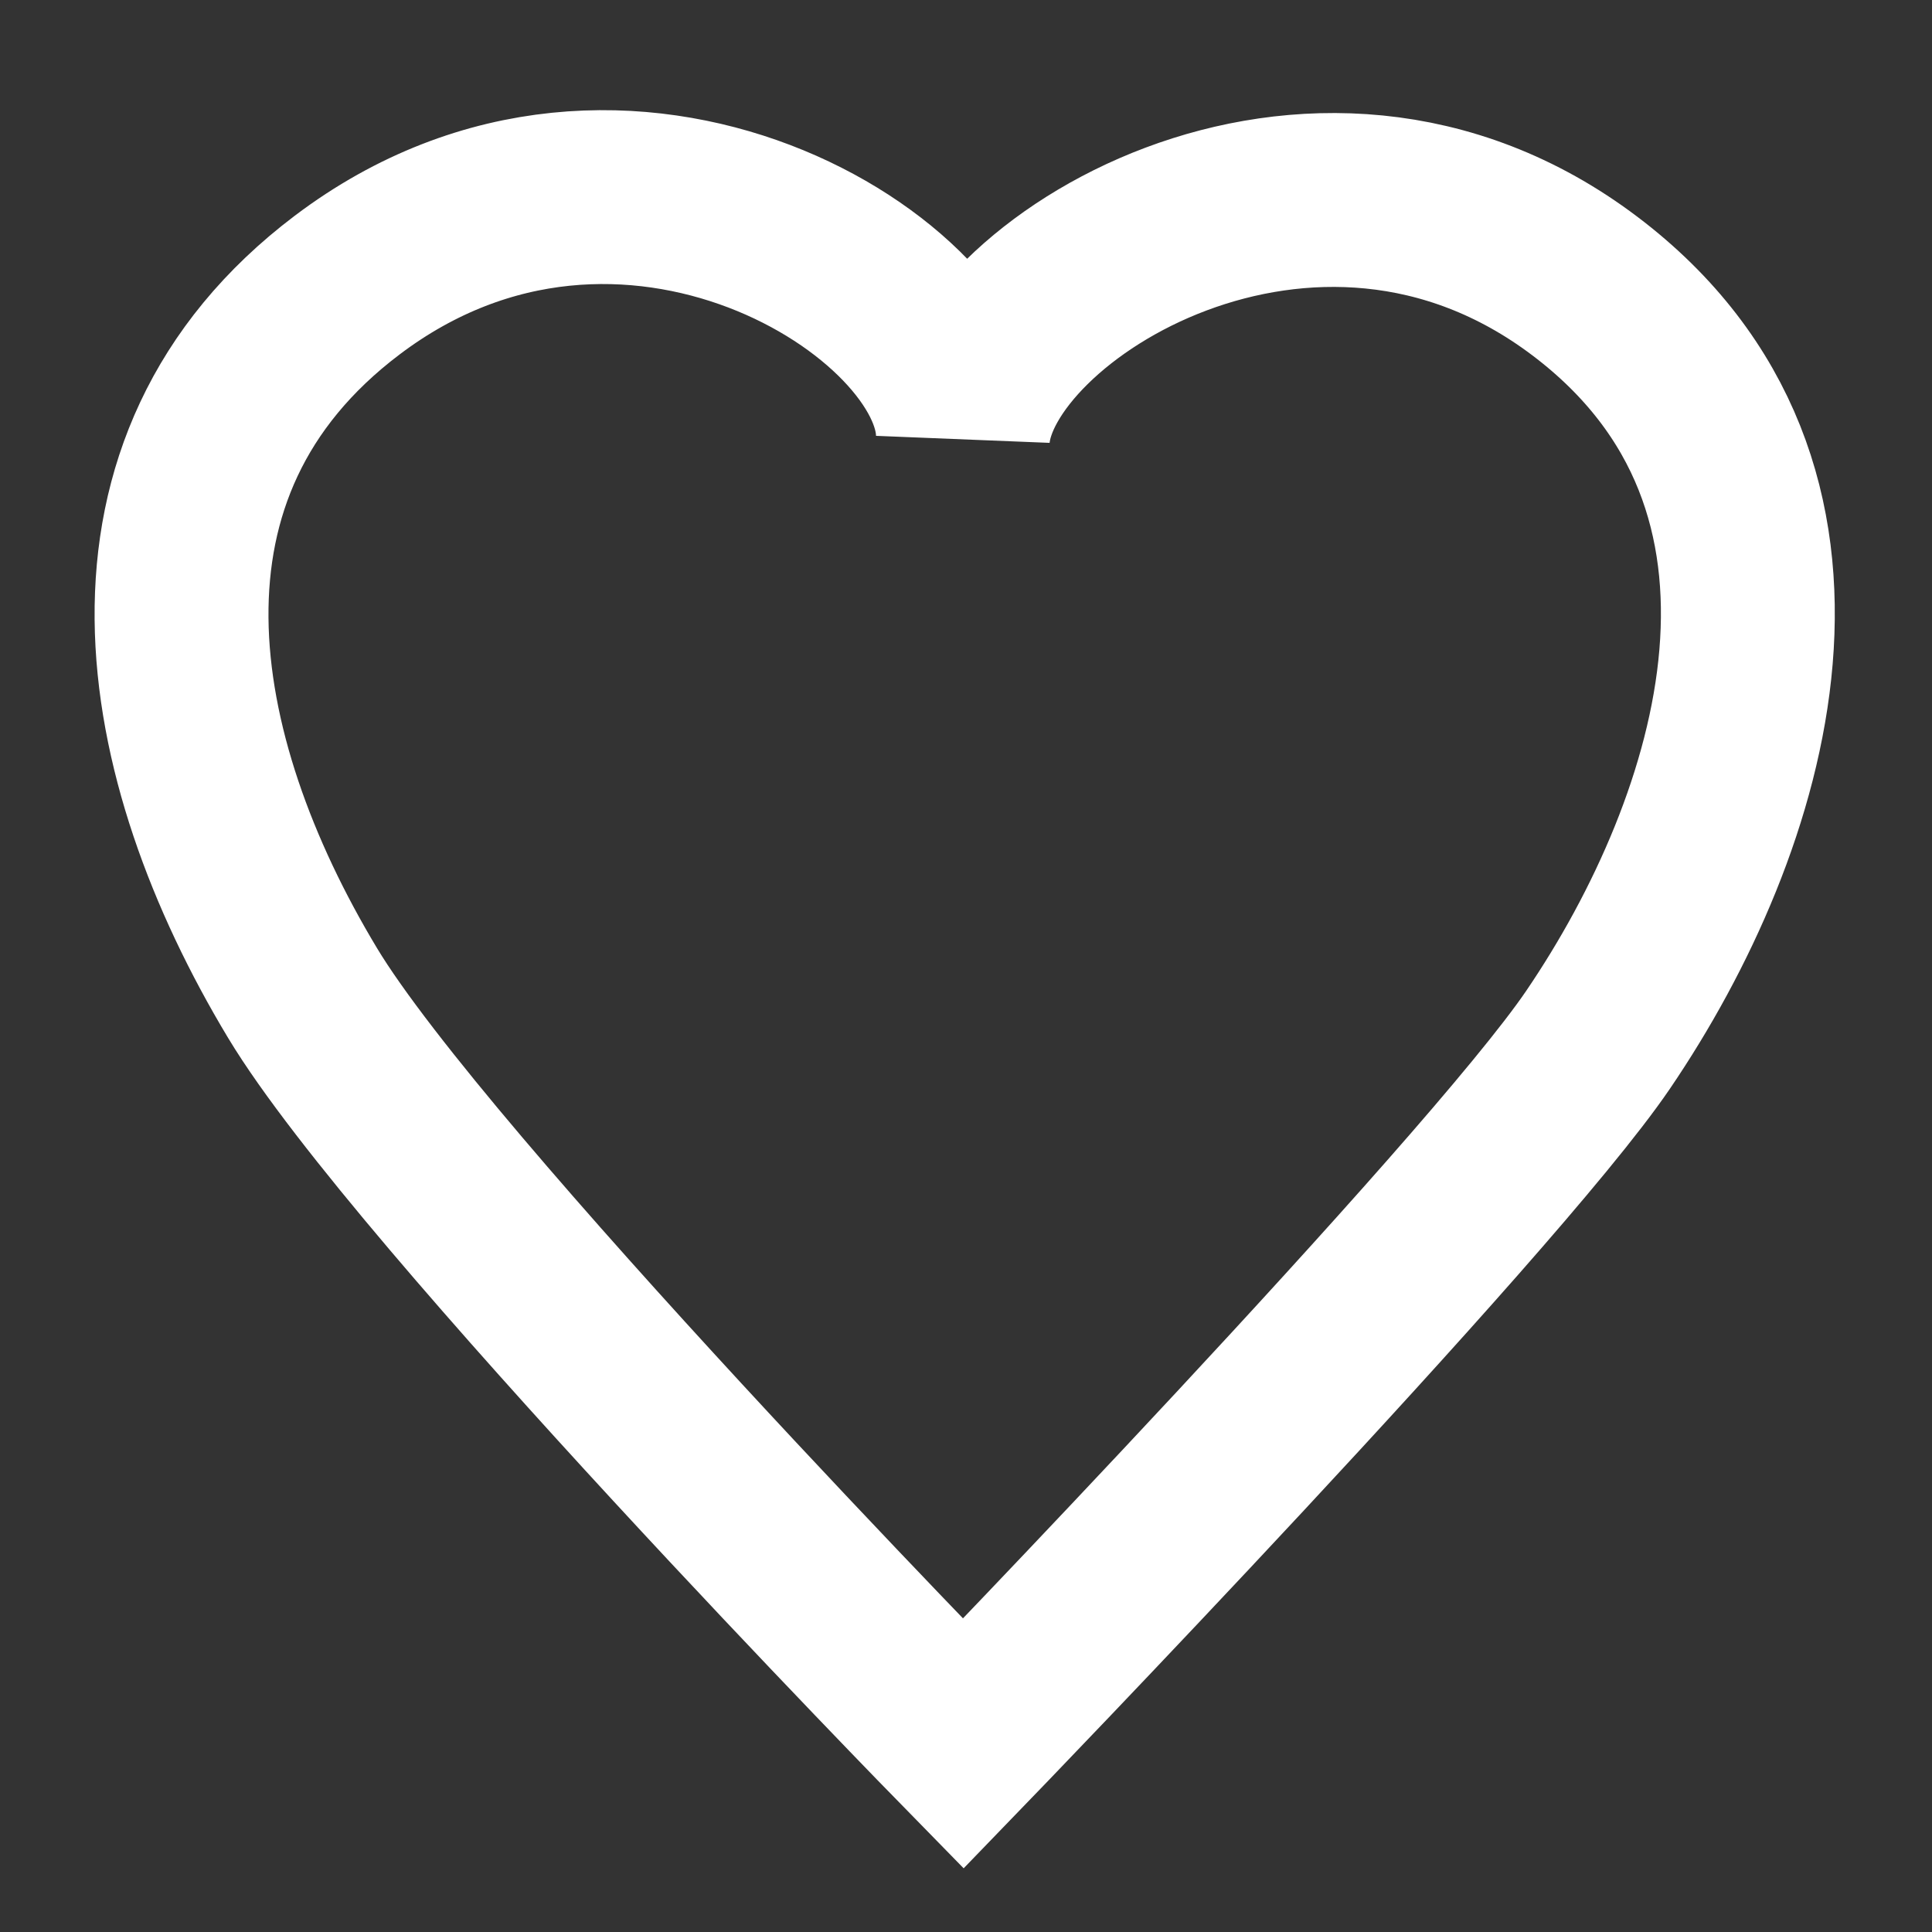 <?xml version="1.0" encoding="utf-8"?>
<!-- Generator: Adobe Illustrator 16.0.0, SVG Export Plug-In . SVG Version: 6.00 Build 0)  -->
<!DOCTYPE svg PUBLIC "-//W3C//DTD SVG 1.1//EN" "http://www.w3.org/Graphics/SVG/1.1/DTD/svg11.dtd">
<svg version="1.1" id="Ebene_1" xmlns="http://www.w3.org/2000/svg" xmlns:xlink="http://www.w3.org/1999/xlink" x="0px" y="0px"
	 width="200px" height="200px" viewBox="0 0 200 200" enable-background="new 0 0 200 200" xml:space="preserve">
<rect x="0" y="0" width="200" height="200" fill="#333333" stroke="none"/>
<path id="heart" fill="none" stroke="#FFFFFF" stroke-width="18" stroke-miterlimit="10" d="M164.054,29.605
	c-28.241-21.337-63.149,0.458-64.368,15.513l0,0c0-15.316-34.985-37.336-63.739-15.611c-24.885,18.802-19.315,48.88-4.624,73.294
	c12.25,20.356,68.393,77.698,68.393,77.698c0,0,54.504-56.376,65.706-72.847C180.672,85.228,191.496,50.34,164.054,29.605z"/>
<g id="basket" display="none">
	<path display="inline" fill="#FFFFFF" stroke="#000000" stroke-width="10" stroke-miterlimit="10" d="M159,159
		c0,5.522-4.478,10-10,10H41c-5.523,0-10-4.478-10-10V61c0-5.523,4.477-10,10-10h108c5.522,0,10,4.477,10,10V159z"/>
	<polyline display="inline" fill="none" stroke="#000000" stroke-width="12" stroke-miterlimit="10" points="74,67 74,34 116,34 
		116,67 	"/>
</g>
<g id="account" display="none">
	<g id="I7bhls_1_" display="inline">
		<g>
			<g>
				<path fill="#FFFFFF" d="M100.112,24.826l0.034,8c9.599,0.009,19.09,4.09,26.041,11.195c6.813,6.966,10.458,15.911,10.262,25.188
					l-0.003,0.134l0.002,0.134c0.118,9.497-3.596,18.554-10.456,25.501c-6.966,7.053-16.163,10.937-25.898,10.937h-0.036
					c-20.082-0.07-36.461-16.508-36.513-36.634c-0.014-9.539,3.803-18.621,10.747-25.575c7.006-7.016,16.176-10.879,25.821-10.879
					V24.826 M100.112,24.826c-24.203,0-44.603,20.16-44.567,44.466c0.062,24.249,19.832,44.537,44.485,44.623
					c0.021,0,0.042,0,0.063,0c24.425,0,44.656-20.285,44.353-44.537c0.511-24.156-20.18-44.528-44.292-44.552
					C100.141,24.826,100.126,24.826,100.112,24.826L100.112,24.826z"/>
			</g>
			<g>
				<path fill="#FFFFFF" d="M100,24.826l0.09,8c9.6,0.009,19.118,4.09,26.068,11.195c6.813,6.966,10.473,15.911,10.276,25.188
					l0.004,0.134l0.005,0.134c0.118,9.497-3.594,18.596-10.454,25.543C119.023,102.074,109.828,106,100.093,106h-0.036
					c-20.082,0-36.461-16.55-36.513-36.677c-0.014-9.539,3.747-18.643,10.69-25.597C81.241,36.711,90,32.826,100,32.826V25
					 M100.112,25C75.909,25,55.51,45.115,55.545,69.422C55.606,93.67,75.377,114,100.03,114c0.021,0,0.042,0,0.063,0
					c24.425,0,44.656-20.241,44.353-44.493C144.957,45.352,124.267,25,100.154,25C100.141,25,100.126,25,100.112,25L100.112,25z"/>
			</g>
		</g>
	</g>
	<path display="inline" fill="none" stroke="#FFFFFF" stroke-width="10" stroke-miterlimit="10" d="M176.586,136.431
		c-1.29-4.093-2.977-8.05-5.114-11.773c-2.685-4.72-5.907-8.925-10.318-12.082c-2.155-1.612-4.49-2.843-6.999-3.797
		c-3.731-1.437-7.562-2.052-11.465-2.249c-1.148-0.043-2.212,0.159-3.179,0.716c-1.043,0.599-2.128,1.216-3.145,1.908
		c-2.848,1.79-5.669,3.675-8.531,5.444c-3.09,1.932-6.435,3.271-9.854,4.589c-4.556,1.738-9.211,2.861-14.064,3.236
		c-5.82,0.433-11.657,0.035-17.302-1.712c-3.137-0.97-6.21-2.122-9.268-3.3c-3.548-1.369-6.611-3.646-9.81-5.664
		c-2.491-1.538-5.021-3.005-7.47-4.62c-1.286-0.799-2.629-0.579-3.981-0.483c-4.625,0.198-9.08,1.257-13.208,3.329
		c-3.771,1.895-7.181,4.395-9.769,7.811c-1.75,2.311-3.473,4.661-4.938,7.159c-2.101,3.581-3.713,7.405-4.877,11.386
		c-0.935,3.117-2.901,9.432-3.133,13.506C19.688,158.184,20.068,171,20.068,171h159.908c0,0,0.207-11.297,0.027-20.439
		c-0.103-5.26-1.871-9.078-3.417-14.144c-1.29-4.093-2.977-8.043-5.114-11.767c-2.685-4.72-5.907-8.921-10.318-12.078
		c-2.155-1.613-4.49-2.842-6.999-3.795c-3.731-1.438-7.562-2.052-11.465-2.249c-1.148-0.042-2.212,0.159-3.179,0.716
		c-1.043,0.599-2.128,1.217-3.145,1.909c-2.848,1.79-5.669,3.675-8.531,5.444c-3.09,1.932-6.435,3.271-9.854,4.589
		c-4.556,1.738-9.211,2.861-14.064,3.236c-5.82,0.433-11.657,0.035-17.302-1.712c-3.137-0.97-6.21-2.122-9.268-3.3
		c-3.548-1.369-6.611-3.646-9.81-5.664c-2.491-1.538-5.021-3.005-7.47-4.62c-1.286-0.799-2.629-0.579-3.981-0.483
		c-4.625,0.198-9.08,1.257-13.208,3.329c-3.771,1.895-7.181,4.395-9.769,7.811c-1.75,2.311-3.473,4.661-4.938,7.159
		c-2.101,3.581-3.713,7.405-4.877,11.386"/>
</g>
</svg>
